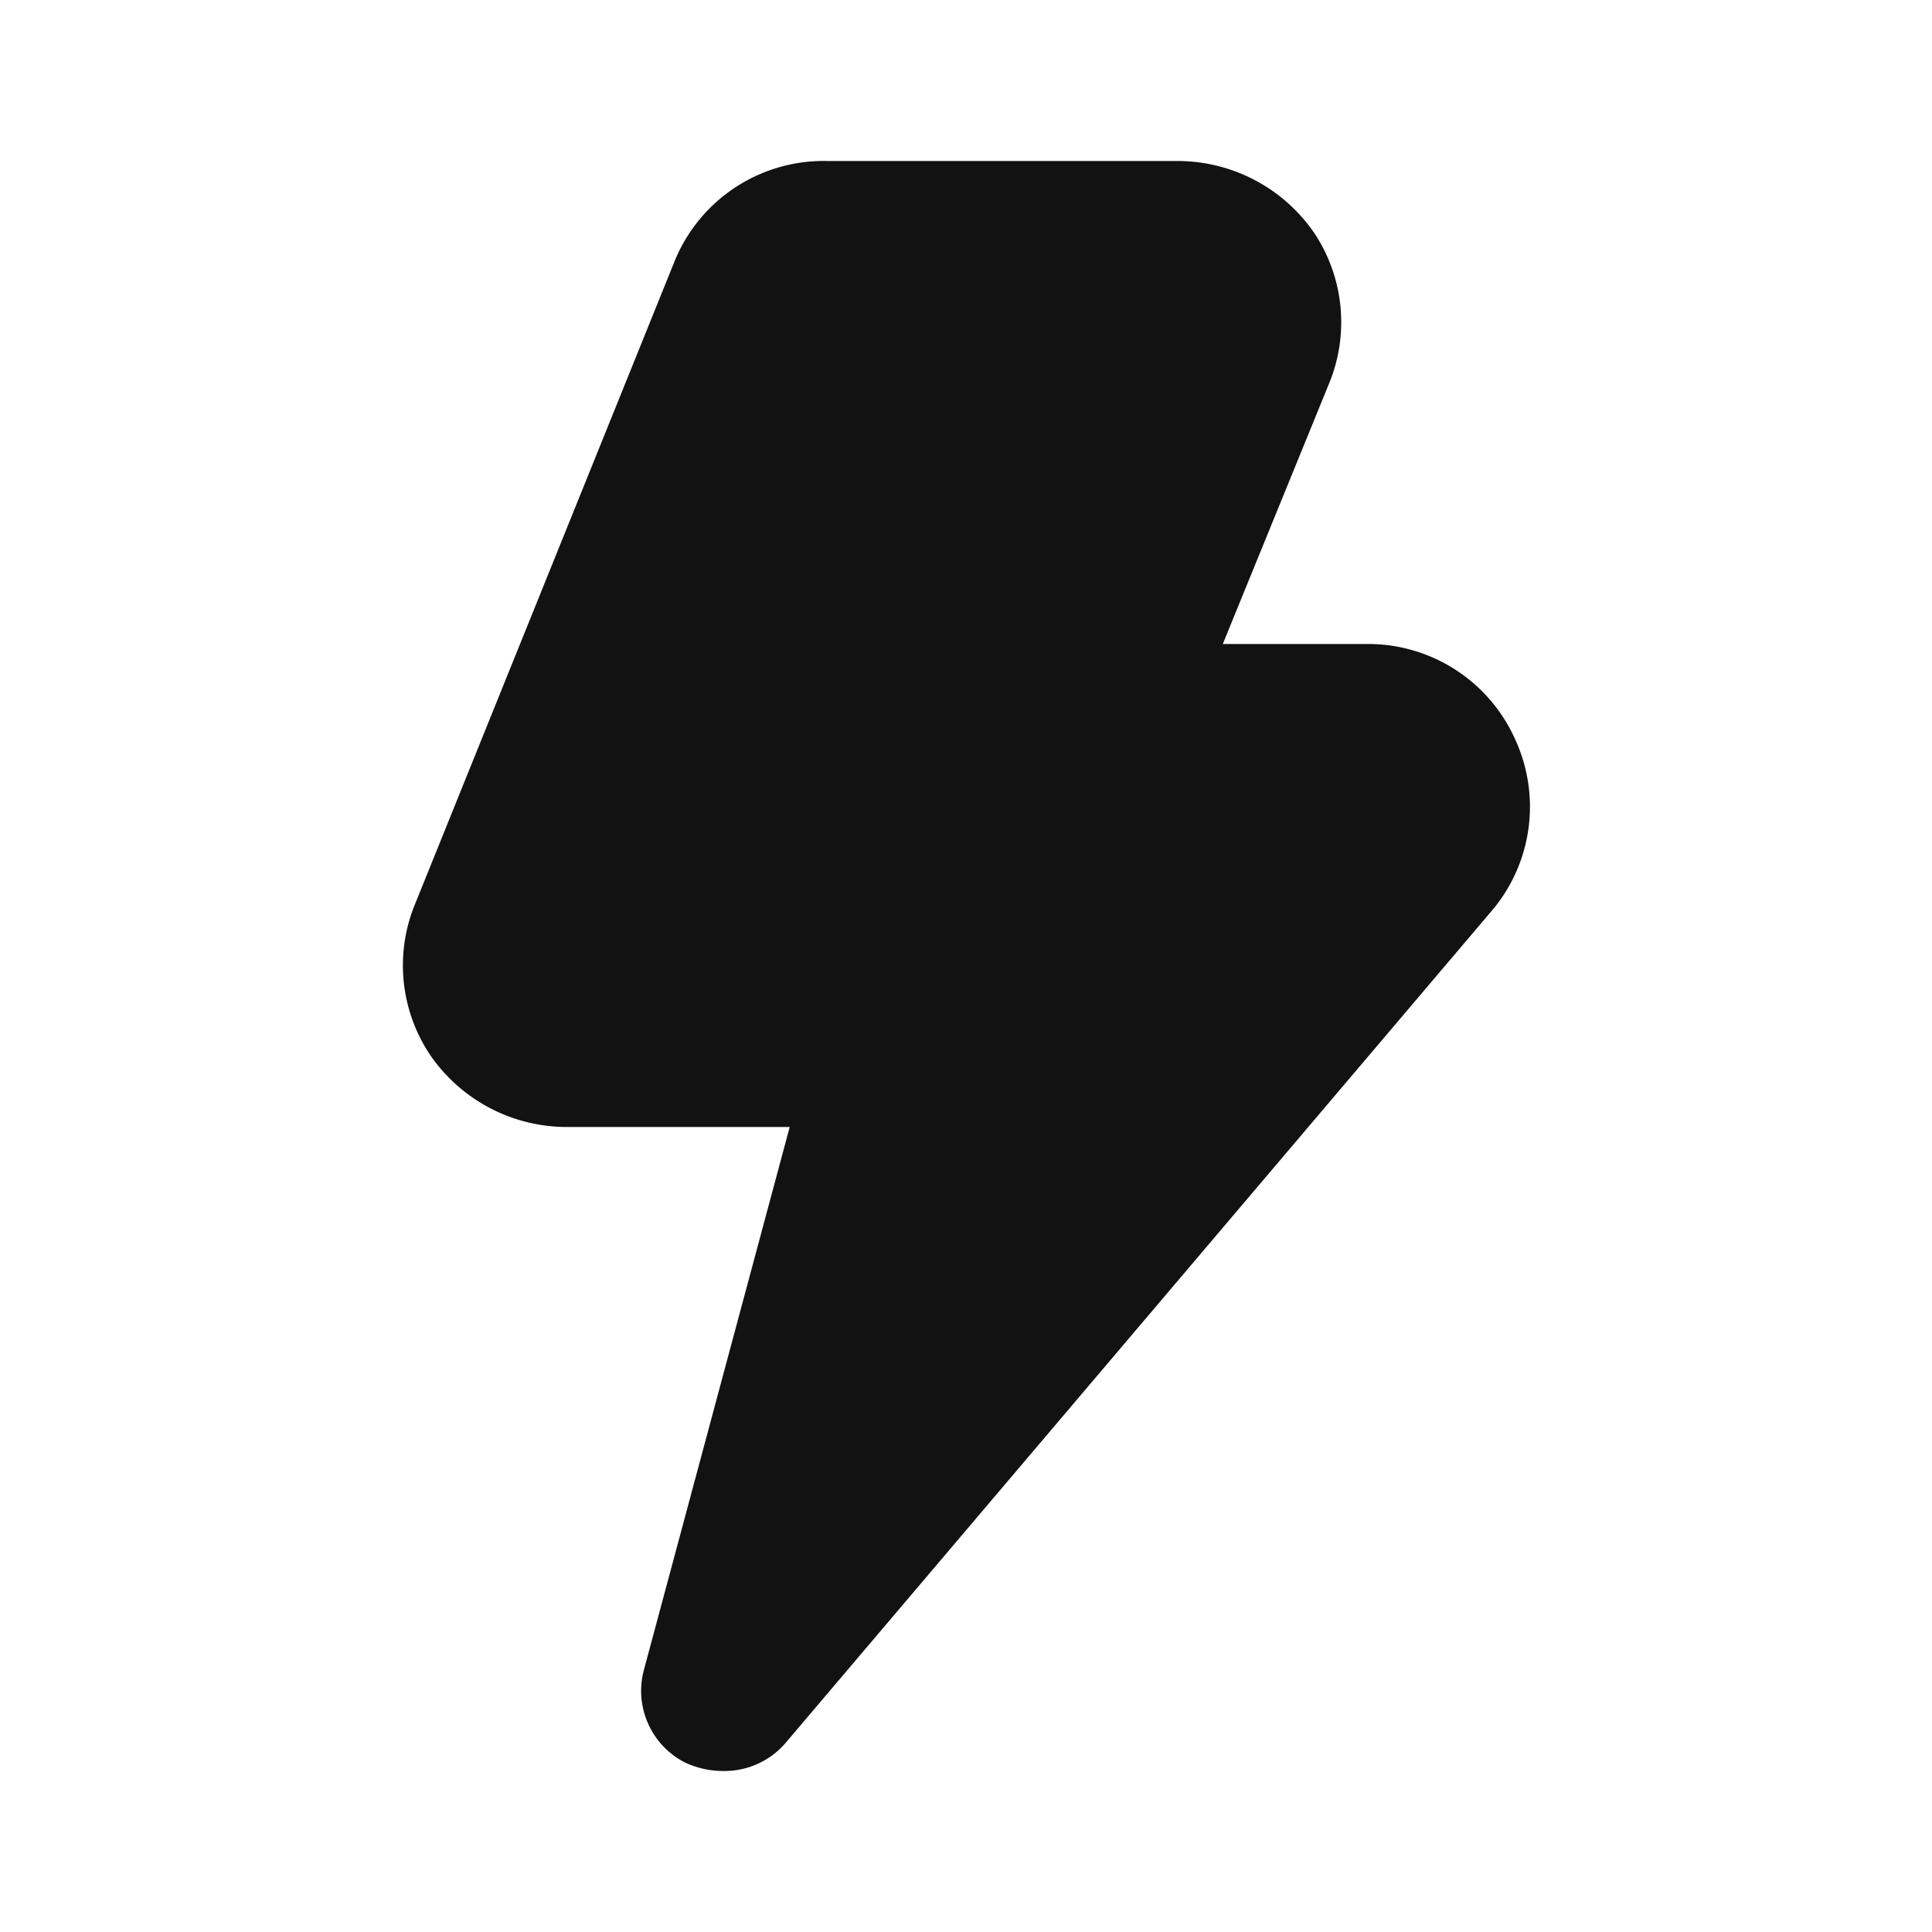 <svg fill="#ffffff" width="64px" height="64px" viewBox="0 0 24.00 24.00" id="thunder" data-name="Flat Color" xmlns="http://www.w3.org/2000/svg" class="icon flat-color" stroke="#ffffff" stroke-width="0"><g id="SVGRepo_bgCarrier" stroke-width="0"></g><g id="SVGRepo_tracerCarrier" stroke-linecap="round" stroke-linejoin="round"></g><g id="SVGRepo_iconCarrier"><path id="primary" d="M18.82,9.18A2,2,0,0,0,17,8H15.19l1.33-3.26a2,2,0,0,0-.19-1.84A2.06,2.06,0,0,0,14.62,2H10.28A2,2,0,0,0,8.37,3.27l-3.23,8a2,2,0,0,0,.2,1.83,2.06,2.06,0,0,0,1.71.9H9.81L8,20.74a1,1,0,0,0,.5,1.15A1.12,1.12,0,0,0,9,22a1,1,0,0,0,.76-.35l8.8-10.37A2,2,0,0,0,18.82,9.18Z" style="fill: #121212;"></path></g></svg>